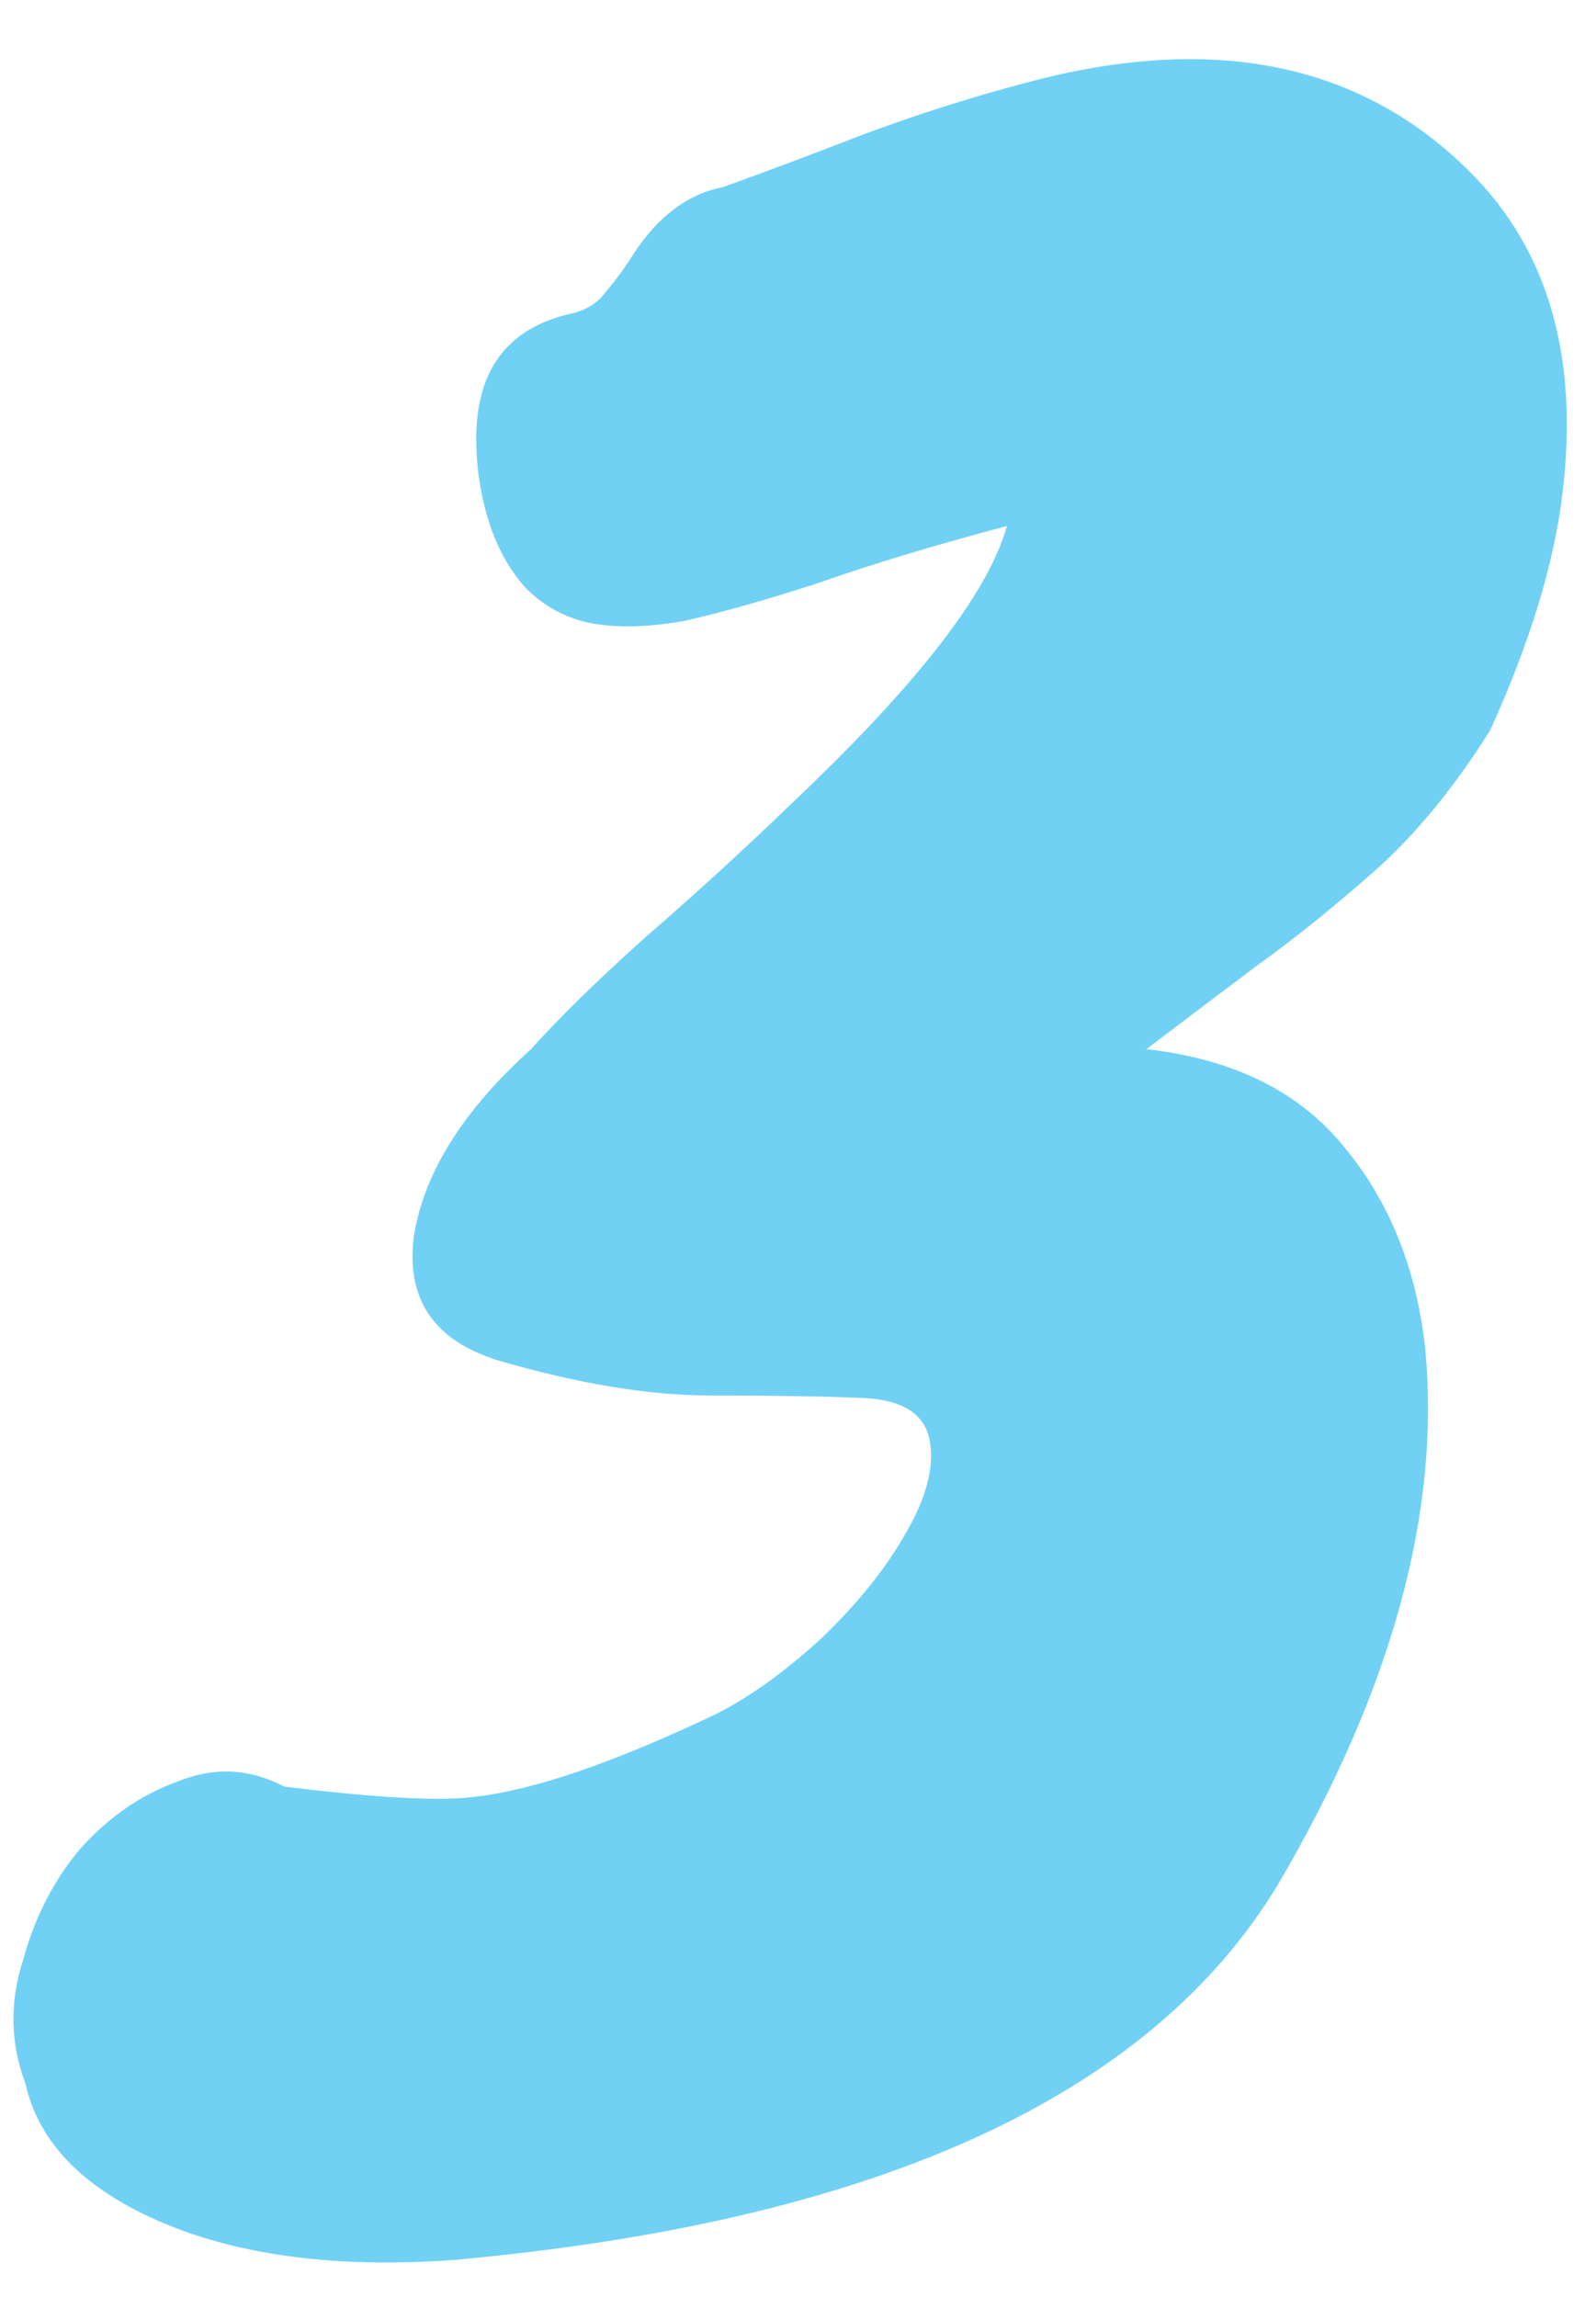 <svg width="41" height="59" viewBox="0 0 41 59" fill="none" xmlns="http://www.w3.org/2000/svg">
<path d="M12.81 34.952C11.146 34.44 10.421 33.373 10.634 31.752C10.89 30.131 11.893 28.531 13.642 26.952C14.367 26.141 15.349 25.181 16.586 24.072C17.866 22.963 19.125 21.811 20.362 20.616C23.562 17.587 25.397 15.219 25.866 13.512C23.946 14.024 22.325 14.515 21.002 14.984C19.679 15.411 18.549 15.731 17.61 15.944C16.671 16.115 15.861 16.136 15.178 16.008C14.538 15.88 13.983 15.581 13.514 15.112C13.087 14.643 12.767 14.067 12.554 13.384C12.341 12.701 12.234 11.997 12.234 11.272C12.234 9.523 13.023 8.456 14.602 8.072C15.029 7.987 15.349 7.795 15.562 7.496C15.818 7.197 16.053 6.877 16.266 6.536C16.906 5.555 17.674 4.979 18.57 4.808C19.637 4.424 20.831 3.976 22.154 3.464C23.519 2.952 24.927 2.504 26.378 2.12C31.157 0.84 34.954 1.608 37.77 4.424C39.775 6.429 40.565 9.181 40.138 12.68C39.925 14.472 39.306 16.499 38.282 18.76C37.343 20.253 36.341 21.469 35.274 22.408C34.207 23.347 33.226 24.136 32.33 24.776C31.477 25.416 30.517 26.141 29.45 26.952C31.711 27.208 33.418 28.061 34.57 29.512C35.722 30.92 36.405 32.648 36.618 34.696C37.002 38.877 35.743 43.443 32.842 48.392C29.557 53.853 22.495 57.075 11.658 58.056C8.671 58.269 6.175 57.949 4.17 57.096C2.165 56.243 0.991 55.048 0.65 53.512C0.266 52.488 0.245 51.443 0.586 50.376C0.885 49.267 1.375 48.307 2.058 47.496C2.783 46.685 3.615 46.109 4.554 45.768C5.493 45.384 6.41 45.427 7.306 45.896C9.738 46.195 11.381 46.28 12.234 46.152C13.727 45.981 15.775 45.277 18.378 44.04C19.231 43.613 20.127 42.973 21.066 42.12C22.005 41.224 22.73 40.328 23.242 39.432C23.797 38.493 24.01 37.683 23.882 37C23.754 36.317 23.178 35.955 22.154 35.912C21.13 35.869 19.829 35.848 18.25 35.848C16.671 35.848 14.858 35.549 12.81 34.952Z" fill="#70D1F4"/>
</svg>
